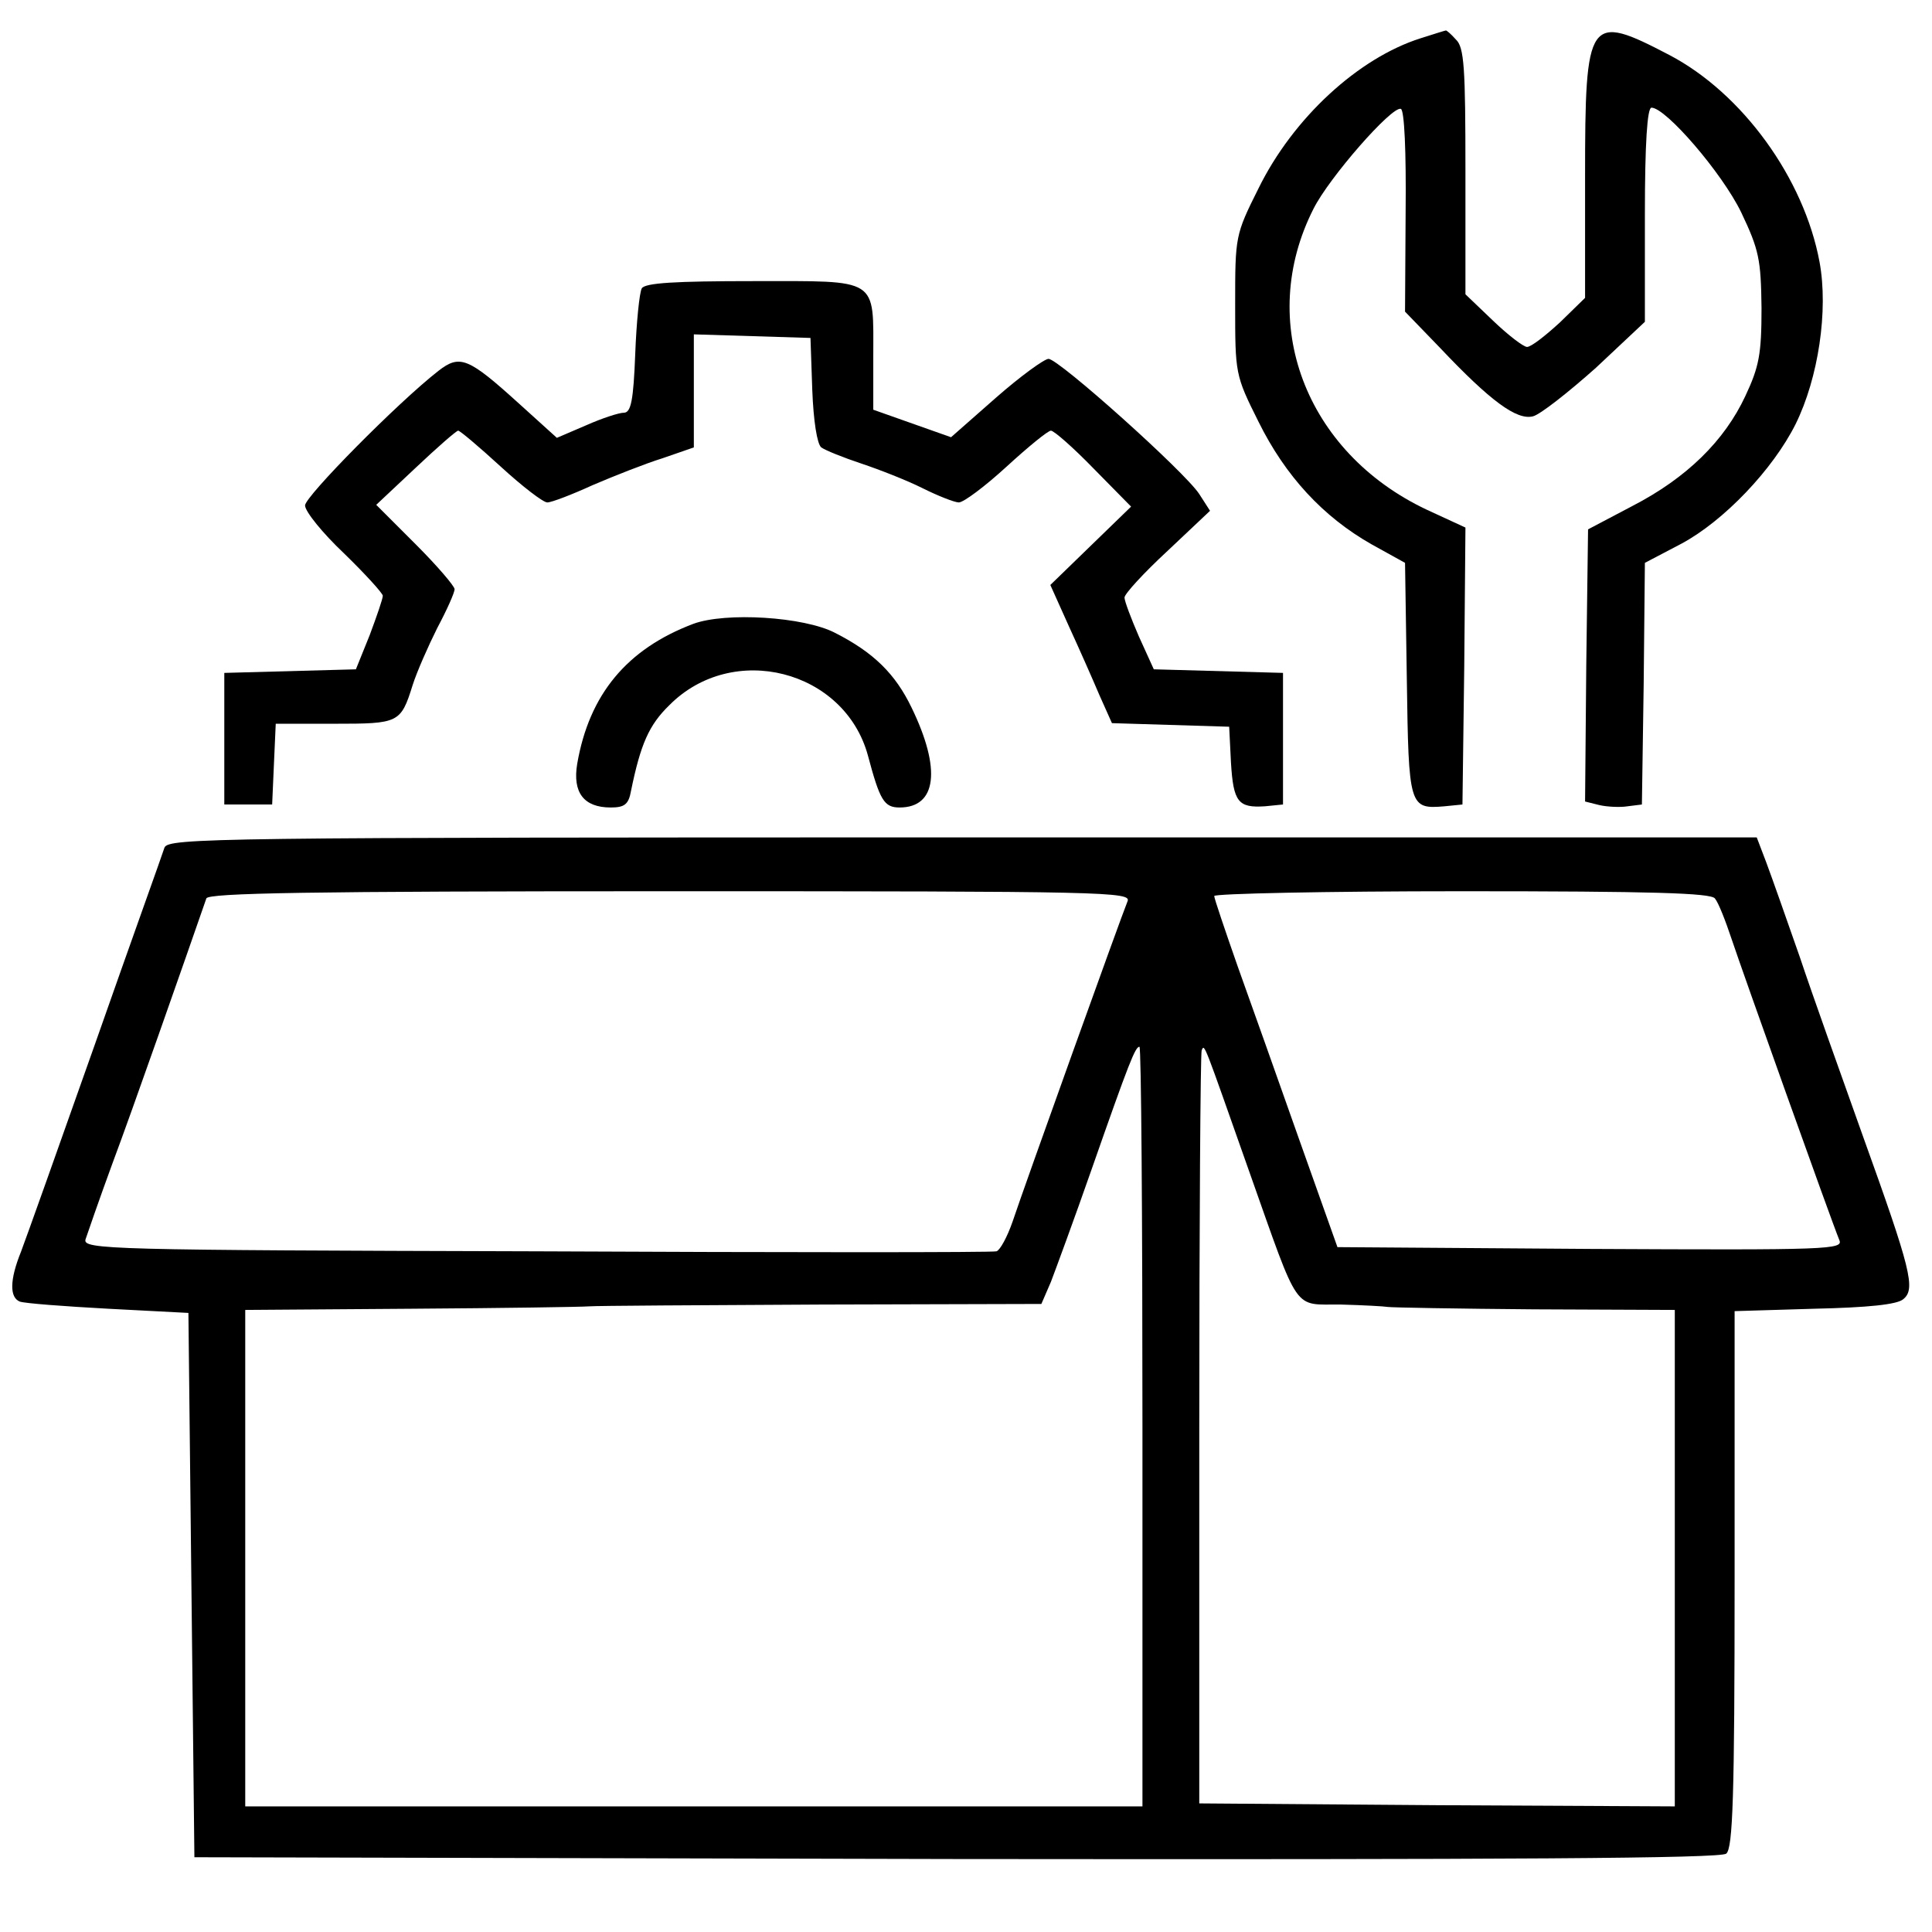 <?xml version="1.0" encoding="UTF-8" standalone="no"?> <svg xmlns="http://www.w3.org/2000/svg" version="1.0" width="323pt" height="323pt" viewBox="0 0 323 323" preserveAspectRatio="xMidYMid meet"><g transform="translate(0,323) scale(0.1,-0.1)" fill="#000000" stroke="none"><path d="M2375 3166 c-104 -33 -213 -133 -271 -251 -39 -78 -39 -80 -39 -195 0 -115 0 -117 39 -195 45 -91 108 -159 189 -205 l56 -31 3 -195 c3 -213 4 -217 63 -212 l30 3 3 231 2 232 -65 30 c-203 96 -285 314 -189 503 26 52 131 172 146 167 6 -2 9 -73 8 -171 l-1 -168 58 -60 c85 -90 129 -122 156 -115 12 3 59 40 105 81 l82 77 0 179 c0 120 4 179 11 179 24 0 118 -109 150 -175 30 -63 33 -79 34 -160 0 -77 -4 -98 -27 -147 -35 -75 -98 -137 -189 -184 l-74 -39 -3 -227 -2 -228 24 -6 c13 -3 35 -4 47 -2 l24 3 3 202 2 202 61 32 c71 38 153 124 191 200 38 77 55 190 40 271 -26 140 -129 282 -251 346 -136 71 -141 64 -141 -204 l0 -202 -42 -41 c-24 -22 -48 -41 -55 -41 -6 0 -32 20 -57 44 l-46 44 0 205 c0 174 -2 208 -16 221 -8 9 -16 16 -17 15 -1 0 -20 -6 -42 -13z"></path><path d="M1073 2748 c-4 -7 -9 -57 -11 -110 -3 -77 -7 -98 -19 -98 -8 0 -36 -9 -63 -21 l-49 -21 -63 57 c-85 77 -99 83 -135 55 -68 -53 -223 -210 -223 -225 0 -10 29 -46 65 -80 36 -35 65 -67 65 -71 0 -5 -10 -34 -22 -66 l-23 -57 -110 -3 -110 -3 0 -110 0 -110 40 0 40 0 3 68 3 67 98 0 c108 0 111 1 131 65 7 22 26 65 41 95 16 30 29 59 29 65 0 5 -29 39 -65 75 l-66 66 66 62 c36 34 68 62 71 62 3 0 35 -27 71 -60 36 -33 71 -60 78 -60 7 0 41 13 76 29 35 15 88 36 117 45 l52 18 0 94 0 95 98 -3 97 -3 3 -87 c2 -52 8 -90 15 -96 7 -5 37 -17 67 -27 30 -10 76 -28 102 -41 26 -13 54 -24 61 -24 8 0 44 27 80 60 36 33 69 60 74 60 5 0 37 -28 71 -63 l63 -64 -67 -65 -68 -66 31 -69 c17 -37 40 -89 51 -115 l21 -47 98 -3 98 -3 3 -60 c4 -66 12 -76 57 -73 l30 3 0 110 0 110 -108 3 -108 3 -25 55 c-13 30 -24 59 -24 65 0 6 32 41 72 78 l71 67 -18 28 c-24 37 -235 226 -252 226 -7 0 -47 -29 -88 -65 l-75 -66 -65 23 -65 23 0 88 c0 134 11 127 -200 127 -132 0 -181 -3 -187 -12z"></path><path d="M1159 2187 c-111 -42 -174 -118 -194 -234 -8 -48 11 -73 56 -73 23 0 30 5 34 28 16 78 30 110 64 143 106 107 293 59 332 -84 20 -75 27 -87 53 -87 62 0 70 64 20 167 -27 56 -63 92 -128 125 -52 27 -183 35 -237 15z"></path><path d="M275 1813 c-3 -10 -56 -157 -116 -328 -60 -170 -116 -327 -124 -348 -19 -47 -19 -76 -2 -83 8 -3 74 -8 148 -12 l134 -7 5 -455 5 -455 1274 -3 c933 -1 1277 1 1287 9 11 9 14 94 14 459 l0 448 133 4 c90 2 139 7 149 16 21 17 13 49 -68 274 -36 101 -84 235 -105 298 -22 63 -47 134 -56 158 l-16 42 -1327 0 c-1255 0 -1328 -1 -1335 -17z m1610 -90 c-10 -24 -172 -475 -192 -535 -9 -26 -21 -48 -27 -50 -6 -2 -352 -2 -770 0 -715 2 -758 3 -753 20 3 9 23 67 45 127 32 85 123 345 157 443 3 9 168 12 776 12 731 0 771 -1 764 -17z m982 5 c6 -7 18 -38 28 -68 18 -54 166 -469 180 -503 7 -16 -15 -17 -416 -15 l-423 3 -64 180 c-35 99 -81 229 -103 290 -21 60 -39 113 -39 117 0 4 186 8 414 8 319 0 416 -3 423 -12z m-957 -883 l0 -635 -750 0 -750 0 0 415 0 415 278 2 c152 1 286 3 297 4 11 1 186 2 388 3 l368 1 16 37 c8 21 39 105 68 188 63 180 73 205 80 205 3 0 5 -286 5 -635z m179 425 c85 -240 72 -220 153 -221 37 -1 73 -3 78 -4 6 -1 116 -3 245 -4 l235 -1 0 -415 0 -415 -397 2 -398 3 0 625 c0 344 2 629 4 634 5 11 2 17 80 -204z"></path></g></svg> 